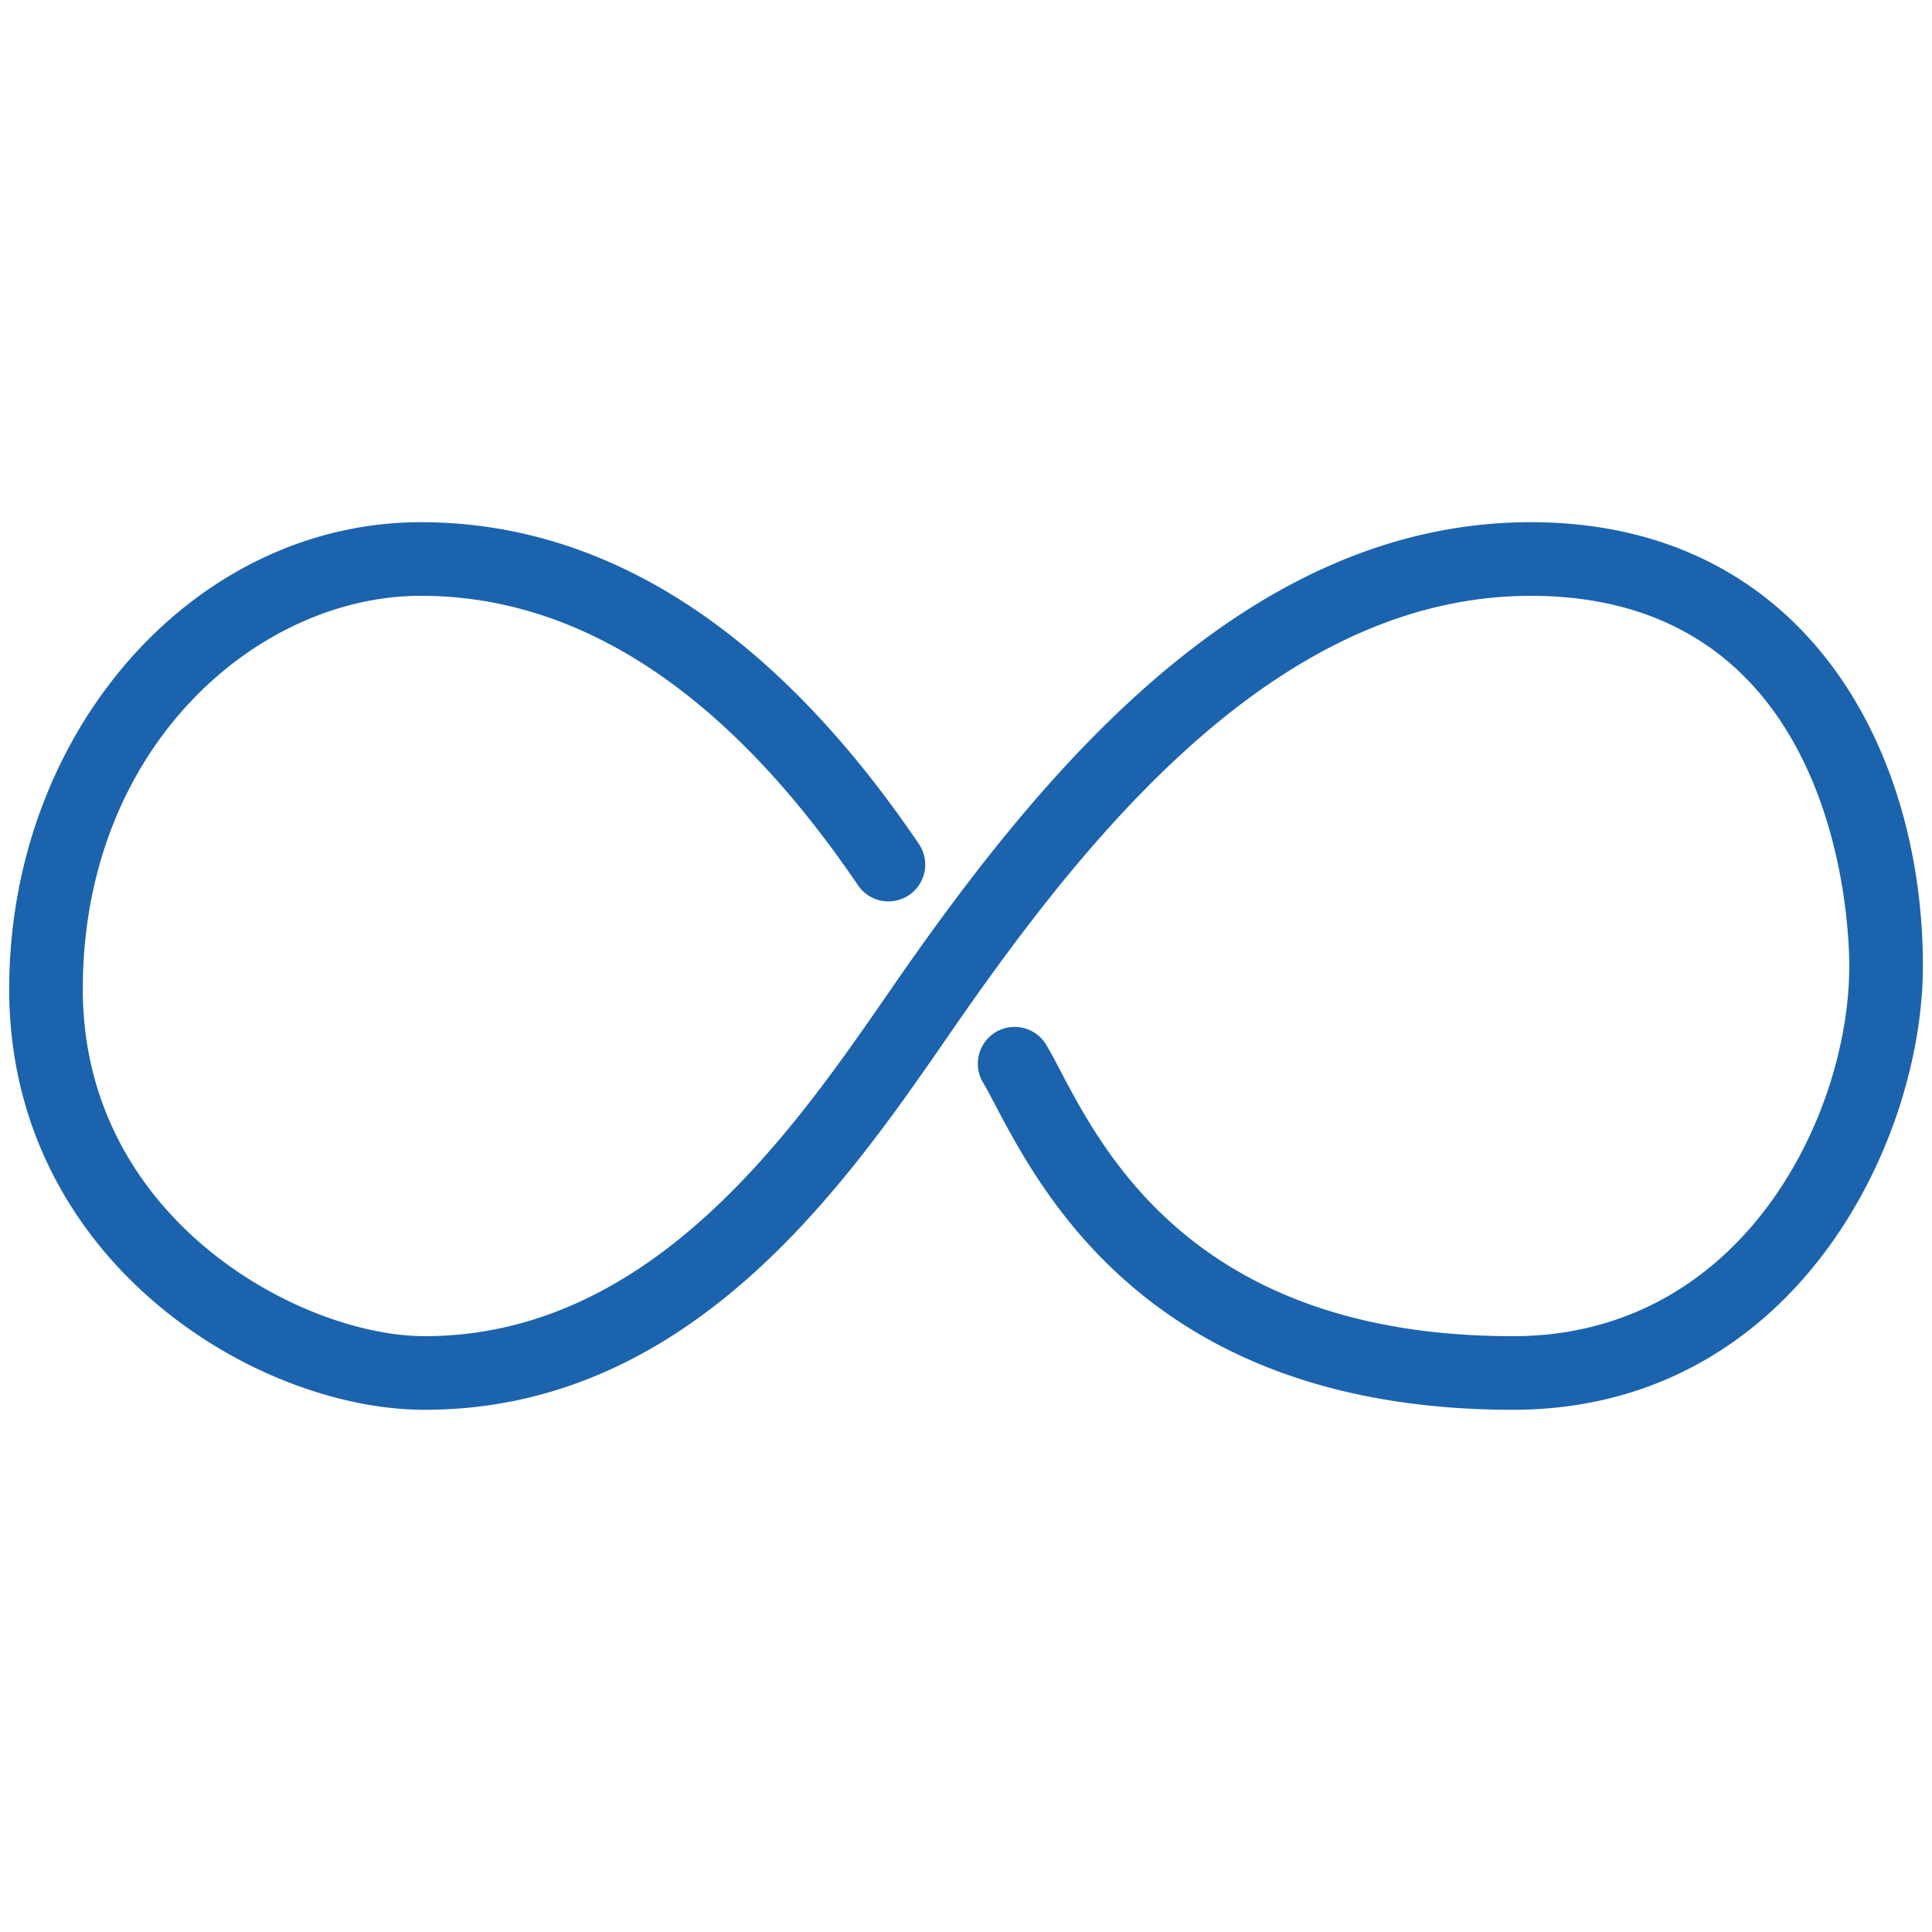<svg id="Layer_1" data-name="Layer 1" xmlns="http://www.w3.org/2000/svg" width="105" height="105" viewBox="0 0 105 105"><defs><style>.cls-1{fill:#1c63ae;}</style></defs><title>0</title><path class="cls-1" d="M82.22,76.619C62.809,76.619,56.7,65,54.084,60.044c-0.252-.479-0.466-0.89-0.656-1.206a2,2,0,1,1,3.431-2.057c0.221,0.368.472,0.843,0.765,1.4,2.467,4.687,7.6,14.438,24.6,14.438,12.47,0,18.28-12.006,18.28-20.119,0-2.06-.486-20.118-17.318-20.118-13.112,0-23.148,11.844-30.428,22.162-0.411.583-.84,1.2-1.289,1.852C45.9,64.448,37.477,76.619,23.077,76.619,13.849,76.619.5,68.478,0.5,53.757c0-13.992,10.037-25.376,22.374-25.376,10.085,0,19.191,5.883,27.065,17.485a2,2,0,1,1-3.31,2.246C39.545,37.674,31.553,32.381,22.874,32.381,14.037,32.381,4.5,40.554,4.5,53.757c0,12.559,11.91,18.861,18.577,18.861,12.3,0,20-11.133,25.1-18.5,0.456-.659.892-1.29,1.31-1.883,7.835-11.106,18.747-23.855,33.7-23.855,14.726,0,21.318,12.113,21.318,24.118C104.5,62.226,97.419,76.619,82.22,76.619Z"/></svg>